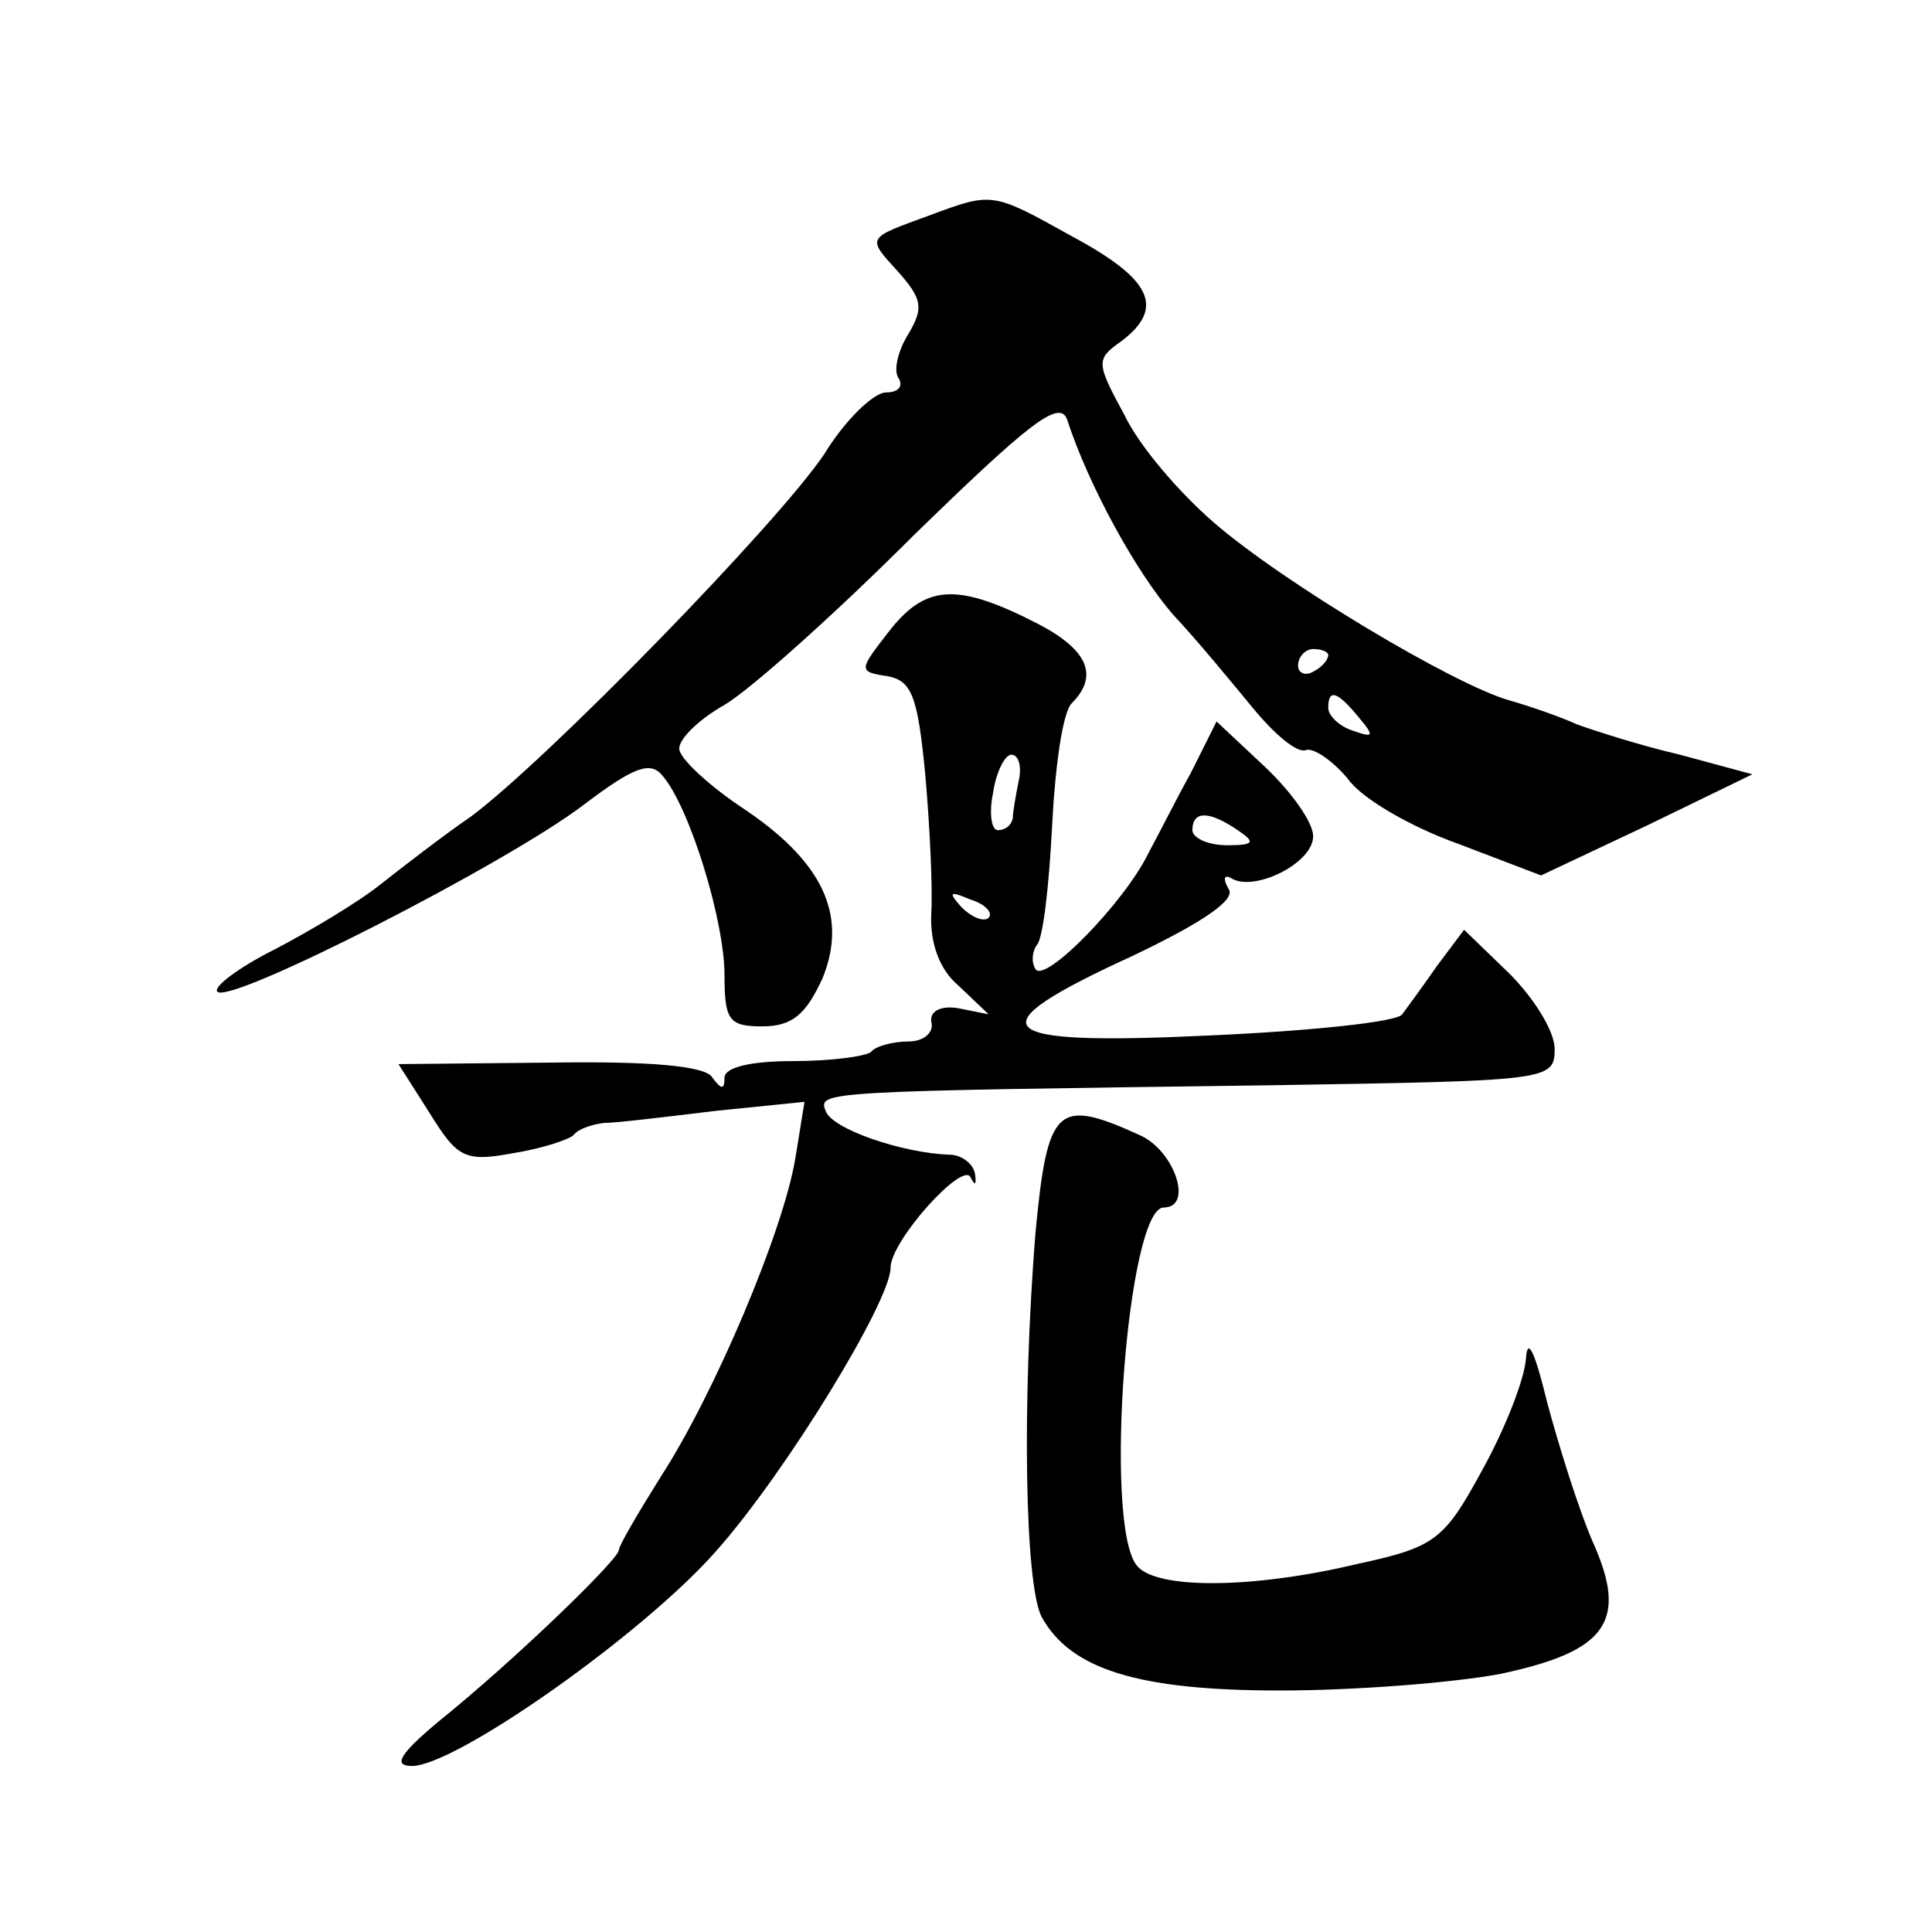 <?xml version="1.0" standalone="no"?>
<!DOCTYPE svg PUBLIC "-//W3C//DTD SVG 20010904//EN"
 "http://www.w3.org/TR/2001/REC-SVG-20010904/DTD/svg10.dtd">
<svg version="1.0" xmlns="http://www.w3.org/2000/svg"
 width="128pt" height="128pt" viewBox="0 0 128 128"
 preserveAspectRatio="xMidYMid meet">
<g transform="translate(0,128) scale(0.1,-0.1)"
fill="#0" stroke="none">
<path d="M615 1137 c-41 -15 -41 -14 -20 -37 16 -18 17 -24 7 -41 -7 -11 -10 -24
-7 -29 4 -6 0 -10 -8 -10 -8 0 -27 -18 -41 -41 -31 -46 -183 -202 -234 -240 -19
-13 -46 -34 -60 -45 -15 -12 -47 -31 -70 -43 -24 -12 -41 -25 -38 -28 8 -9 192
85 243 124 33 25 44 29 52 19 18 -21 41 -96 41 -132 0 -30 3 -34 25 -34 20 0 29
8 40 32 17 42 0 78 -55 114 -22 15 -40 32 -40 38 0 7 14 20 30 29 17 10 73 60 125
112 76 74 97 91 102 77 14 -43 45 -100 70 -129 16 -17 39 -45 53 -62 14 -17 29
-30 35 -28 5 2 18 -7 28 -19 9 -13 42 -32 73 -43 l55 -21 70 33 70 34 -48 13 c-26
6 -57 16 -68 20 -11 5 -31 12 -45 16 -36 10 -150 78 -196 118 -22 19 -49 50 -59
71 -19 35 -19 37 -2 49 29 22 20 41 -32 69 -54 30 -53 30 -96 14z m265 -291 c0
-3 -4 -8 -10 -11 -5 -3 -10 -1 -10 4 0 6 5 11 10 11 6 0 10 -2 10 -4z m20 -41 c11
-13 10 -14 -4 -9 -9 3 -16 10 -16 15 0 13 6 11 20 -6z M590 863 c-21 -27 -22 -28
-2 -31 16 -3 20 -13 25 -65 3 -34 5 -75 4 -92 -1 -19 5 -37 18 -48 l20 -19 -20
4 c-12 2 -19 -2 -18 -9 2 -7 -5 -13 -15 -13 -10 0 -22 -3 -25 -7 -4 -3 -27 -6 -52
-6 -27 0 -45 -4 -45 -11 0 -8 -2 -8 -8 0 -4 8 -43 11 -107 10 l-101 -1 21 -33 c18
-29 23 -32 55 -26 19 3 37 9 40 12 3 4 12 7 20 8 8 0 41 4 74 8 l59 6 -6 -37 c-8
-49 -54 -157 -89 -211 -15 -24 -28 -46 -28 -49 0 -6 -69 -73 -120 -114 -25 -21
-30 -29 -17 -29 29 0 154 88 202 143 46 52 115 165 115 187 0 18 48 71 53 60 3
-6 4 -5 3 2 -1 7 -9 13 -17 13 -31 1 -78 17 -82 29 -5 13 -4 13 296 17 183 3 187
3 187 24 0 12 -14 34 -30 50 l-30 29 -18 -24 c-9 -13 -20 -28 -23 -32 -3 -5 -60
-11 -127 -14 -147 -7 -158 4 -51 53 46 22 68 37 63 44 -4 7 -3 10 2 7 15 -9 54
10 54 28 0 9 -14 29 -32 46 l-32 30 -17 -34 c-10 -18 -22 -42 -28 -53 -16 -33 -69
-87 -75 -77 -3 5 -2 12 1 16 4 4 8 39 10 78 2 40 7 76 13 82 18 18 11 35 -21 52
-54 28 -75 27 -99 -3z m85 -100 c-2 -10 -4 -21 -4 -25 -1 -5 -5 -8 -10 -8 -4 0
-6 11 -3 25 2 14 8 25 12 25 5 0 7 -8 5 -17z m145 -33 c12 -8 11 -10 -7 -10 -13
0 -23 5 -23 10 0 13 11 13 30 0z m-165 -58 c-3 -3 -11 0 -18 7 -9 10 -8 11 6 5
10 -3 15 -9 12 -12z M686 463 c-9 -113 -7 -232 4 -254 19 -35 64 -49 158 -49 49
0 114 5 146 11 71 15 85 35 61 88 -9 21 -22 62 -30 92 -8 33 -13 44 -14 29 -1 -14
-14 -47 -29 -74 -25 -46 -31 -51 -82 -62 -71 -17 -135 -17 -147 -1 -22 28 -6 237
18 237 20 0 7 38 -16 48 -55 25 -61 19 -69 -65z"/>
</g>
</svg>
